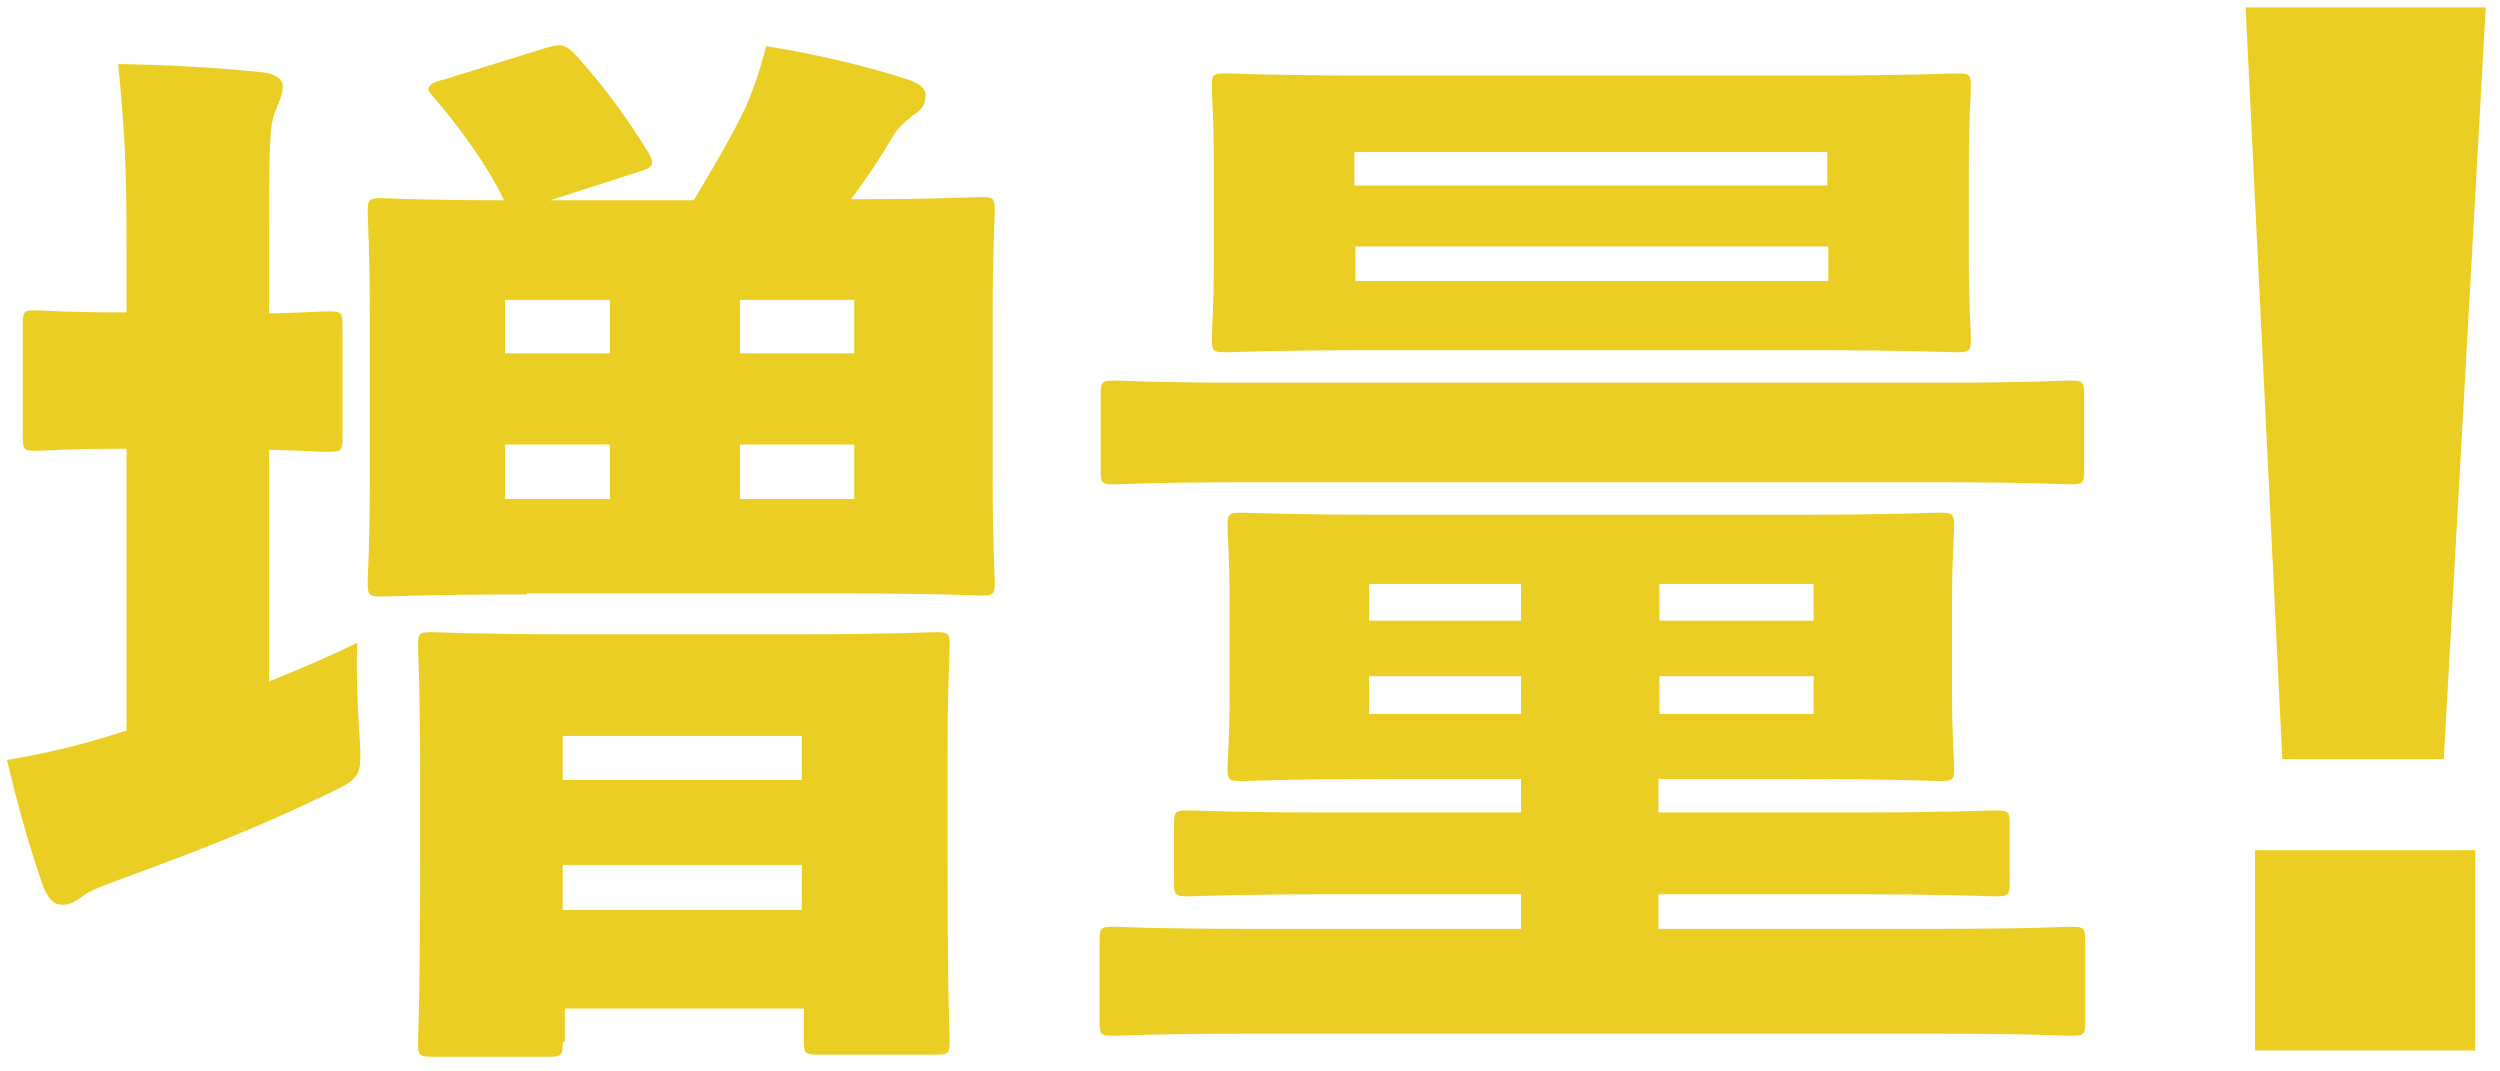 <svg width="154" height="66" viewBox="0 0 154 66" fill="none" xmlns="http://www.w3.org/2000/svg">
<path d="M85.625 47.983C79.295 47.983 76.97 48.112 76.518 48.112C75.678 48.112 75.614 48.047 75.614 47.272C75.614 46.756 75.743 45.464 75.743 42.558V37.134C75.743 34.292 75.614 33.001 75.614 32.484C75.614 31.645 75.678 31.58 76.518 31.58C76.97 31.58 79.295 31.709 85.625 31.709H110.363C116.692 31.709 118.953 31.58 119.47 31.58C120.309 31.58 120.374 31.645 120.374 32.484C120.374 32.872 120.245 34.292 120.245 37.134V42.558C120.245 45.464 120.374 46.756 120.374 47.272C120.374 48.047 120.309 48.112 119.47 48.112C118.953 48.112 116.692 47.983 110.363 47.983H102.16V50.049H114.044C120.245 50.049 122.441 49.92 122.893 49.92C123.733 49.92 123.797 49.984 123.797 50.824V54.311C123.797 55.151 123.733 55.215 122.893 55.215C122.441 55.215 120.245 55.086 114.044 55.086H102.16V57.217H119.534C125.153 57.217 127.027 57.088 127.543 57.088C128.383 57.088 128.447 57.152 128.447 57.992V62.964C128.447 63.739 128.383 63.804 127.543 63.804C127.091 63.804 125.153 63.675 119.534 63.675H76.583C71.028 63.675 69.09 63.804 68.638 63.804C67.799 63.804 67.734 63.739 67.734 62.964V57.992C67.734 57.152 67.799 57.088 68.638 57.088C69.026 57.088 71.028 57.217 76.583 57.217H93.699V55.086H82.073C75.872 55.086 73.612 55.215 73.224 55.215C72.384 55.215 72.32 55.151 72.32 54.311V50.824C72.32 49.984 72.384 49.92 73.224 49.92C73.612 49.92 75.872 50.049 82.073 50.049H93.699V47.983H85.625ZM76.712 29.707C71.093 29.707 69.09 29.837 68.703 29.837C67.863 29.837 67.799 29.772 67.799 28.933V24.348C67.799 23.508 67.863 23.444 68.703 23.444C69.09 23.444 71.093 23.573 76.712 23.573H119.47C125.024 23.573 126.962 23.444 127.479 23.444C128.318 23.444 128.383 23.508 128.383 24.348V28.933C128.383 29.772 128.318 29.837 127.479 29.837C127.027 29.837 125.024 29.707 119.47 29.707H76.712ZM111.396 4.652C117.79 4.652 120.051 4.523 120.503 4.523C121.343 4.523 121.407 4.587 121.407 5.362C121.407 5.814 121.278 7.235 121.278 10.27V15.953C121.278 18.923 121.407 20.344 121.407 20.796C121.407 21.636 121.343 21.7 120.503 21.7C120.051 21.7 117.79 21.571 111.396 21.571H84.656C78.262 21.571 76.001 21.7 75.549 21.7C74.71 21.7 74.645 21.636 74.645 20.796C74.645 20.344 74.774 18.923 74.774 15.953V10.27C74.774 7.235 74.645 5.944 74.645 5.362C74.645 4.587 74.71 4.523 75.549 4.523C76.001 4.523 78.262 4.652 84.656 4.652H111.396ZM112.559 11.432V9.366H83.429V11.432H112.559ZM83.494 17.309H112.623V15.178H83.494V17.309ZM93.699 35.971H84.333V38.232H93.699V35.971ZM84.333 41.654V43.979H93.699V41.654H84.333ZM111.719 38.232V35.971H102.224V38.232H111.719ZM102.224 43.979H111.719V41.654H102.224V43.979Z" fill="#EBCE23"/>
<path d="M7.795 27.641C3.92 27.641 2.693 27.77 2.241 27.77C1.466 27.77 1.401 27.706 1.401 26.866V20.021C1.401 19.182 1.466 19.117 2.241 19.117C2.693 19.117 3.92 19.246 7.795 19.246V14.855C7.795 10.076 7.666 7.945 7.279 3.942C10.444 4.006 13.092 4.135 16.192 4.458C16.967 4.523 17.419 4.91 17.419 5.298C17.419 5.879 17.161 6.266 16.967 6.848C16.579 7.687 16.579 9.366 16.579 14.661V19.311C18.969 19.246 19.809 19.181 20.197 19.181C21.036 19.181 21.101 19.246 21.101 20.086V26.931C21.101 27.77 21.036 27.835 20.197 27.835C19.809 27.835 18.969 27.77 16.579 27.706V41.977C18.323 41.267 20.067 40.556 22.005 39.588C21.94 41.202 22.005 43.268 22.134 45.141C22.328 47.983 22.263 47.918 19.809 49.08C15.934 50.953 11.8 52.567 7.537 54.117C6.31 54.569 5.47 54.892 5.083 55.215C4.631 55.538 4.308 55.732 3.855 55.732C3.403 55.732 3.08 55.538 2.693 54.698C1.918 52.503 1.143 49.855 0.432 46.82C3.016 46.368 5.147 45.852 7.343 45.141L7.795 45.012V27.641ZM32.468 36.617C26.203 36.617 24.007 36.746 23.555 36.746C22.715 36.746 22.651 36.682 22.651 35.842C22.651 35.39 22.78 33.517 22.78 29.707V19.246C22.78 15.501 22.651 13.563 22.651 13.111C22.651 12.272 22.715 12.207 23.555 12.207C23.943 12.207 25.88 12.336 31.047 12.336C30.079 10.27 28.335 7.881 26.785 6.073C26.526 5.814 26.397 5.621 26.397 5.491C26.397 5.233 26.72 5.039 27.301 4.91L33.566 2.973C34.406 2.715 34.729 2.65 35.375 3.296C36.99 5.039 38.669 7.3 39.961 9.431C40.348 10.141 40.219 10.335 39.315 10.593L33.889 12.336H42.738C43.965 10.27 45.192 8.204 45.968 6.525C46.355 5.621 46.807 4.394 47.195 2.844C50.101 3.296 53.395 4.071 55.979 4.91C56.625 5.169 57.012 5.427 57.012 5.814C57.012 6.46 56.818 6.718 56.237 7.106C55.656 7.558 55.268 7.945 55.01 8.397C54.364 9.495 53.395 10.98 52.426 12.272C57.916 12.272 59.854 12.143 60.435 12.143C61.211 12.143 61.275 12.207 61.275 13.047C61.275 13.499 61.146 15.436 61.146 19.181V29.643C61.146 33.453 61.275 35.39 61.275 35.778C61.275 36.617 61.211 36.682 60.435 36.682C59.919 36.682 57.723 36.553 51.522 36.553H32.468V36.617ZM34.664 64.191C34.664 65.031 34.6 65.095 33.76 65.095H26.655C25.816 65.095 25.751 65.031 25.751 64.191C25.751 63.739 25.88 61.866 25.88 52.89V47.531C25.88 42.3 25.751 40.362 25.751 39.781C25.751 39.006 25.816 38.942 26.655 38.942C27.108 38.942 29.11 39.071 34.923 39.071H49.326C55.139 39.071 57.141 38.942 57.658 38.942C58.433 38.942 58.498 39.006 58.498 39.781C58.498 40.233 58.369 42.3 58.369 46.497V52.761C58.369 61.737 58.498 63.61 58.498 64.062C58.498 64.901 58.433 64.966 57.658 64.966H50.359C49.584 64.966 49.52 64.901 49.52 64.062V62.125H34.794V64.191H34.664ZM37.571 21.765V18.471H31.112V21.765H37.571ZM31.112 30.741H37.571V27.383H31.112V30.741ZM49.391 48.047V45.335H34.664V48.047H49.391ZM34.664 56.054H49.391V53.278H34.664V56.054ZM52.62 18.471H45.58V21.765H52.62V18.471ZM45.58 27.383V30.741H52.62V27.383H45.58Z" fill="#EBCE23"/>
<path d="M150.537 46.756H140.59L138.33 0.454H153.121L150.537 46.756ZM152.475 64.708H138.911V52.374H152.475V64.708Z" fill="#EBCE23"/>
</svg>
